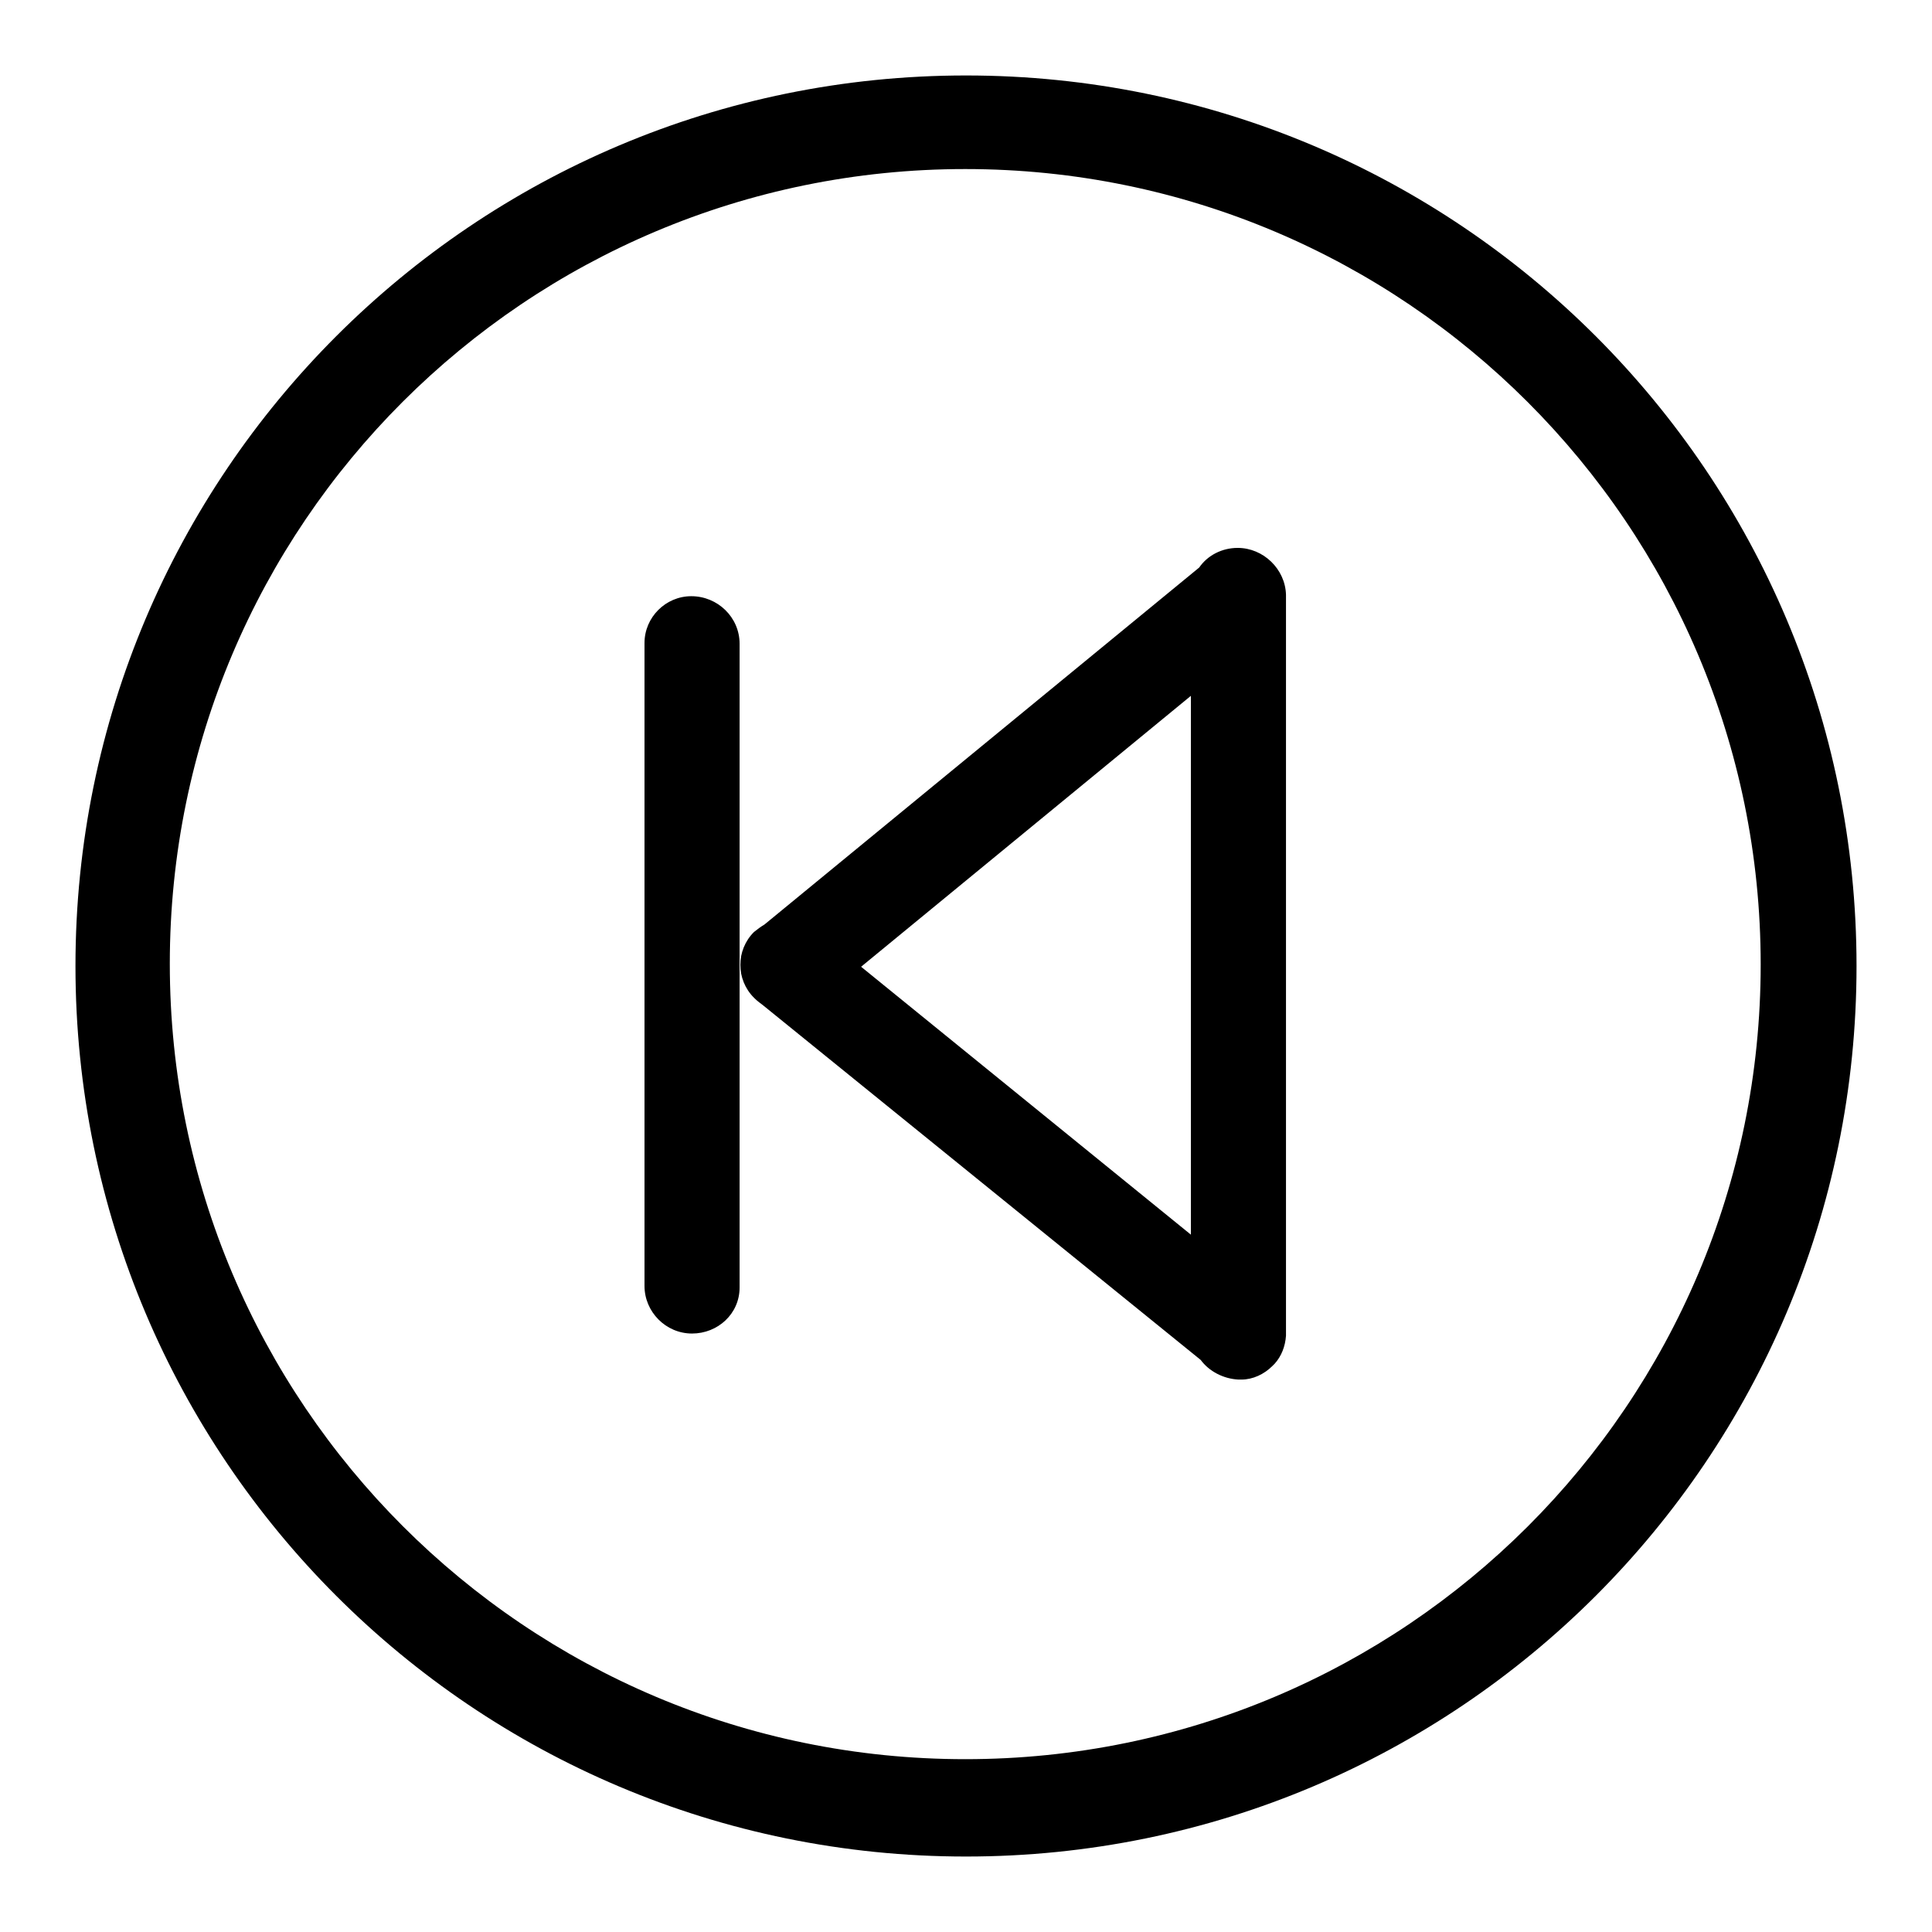 <?xml version="1.0" encoding="utf-8"?>
<!-- Svg Vector Icons : http://www.onlinewebfonts.com/icon -->
<!DOCTYPE svg PUBLIC "-//W3C//DTD SVG 1.1//EN" "http://www.w3.org/Graphics/SVG/1.1/DTD/svg11.dtd">
<svg version="1.1" xmlns="http://www.w3.org/2000/svg" xmlns:xlink="http://www.w3.org/1999/xlink" x="0px" y="0px" viewBox="0 0 256 256" enable-background="new 0 0 256 256" xml:space="preserve">
<g><g><path fill="#000000" d="M128,10C62.8,10,10,62.8,10,128c0,65.2,52.8,118,118,118c65.2,0,118-52.8,118-118C246,62.8,193.2,10,128,10z M127.9,233.1c-58.2,0-105.4-47.2-105.4-105.4S69.7,22.4,127.9,22.4c58.2,0,105.4,47.2,105.4,105.4S186.1,233.1,127.9,233.1z M164,72.6c-2.1,0-4,1-5.1,2.6l-57.6,47.3c-0.5,0.3-0.9,0.6-1.4,1c-2.4,2.4-2.4,6.3,0,8.7l0.1,0.1l0,0c0.3,0.3,0.7,0.6,1.1,0.9l58,47c1.1,1.5,3,2.5,5,2.6c0.1,0,0.2,0,0.4,0c1.5,0,3-0.7,4.1-1.8c0.1-0.1,0.2-0.2,0.3-0.3c0.9-1,1.4-2.3,1.5-3.7c0-0.1,0-0.3,0-0.5l0-97.7C170.3,75.4,167.4,72.6,164,72.6z M114.1,128.1l43.7-35.9l0,71.4L114.1,128.1z M91.6,79c-3.4,0-6.2,2.8-6.2,6.2l0,85.2c0,3.4,2.8,6.3,6.3,6.3c3.4,0,6.3-2.6,6.3-6.1l0-85.3C98,81.8,95.1,79,91.6,79z"/></g></g>
</svg>